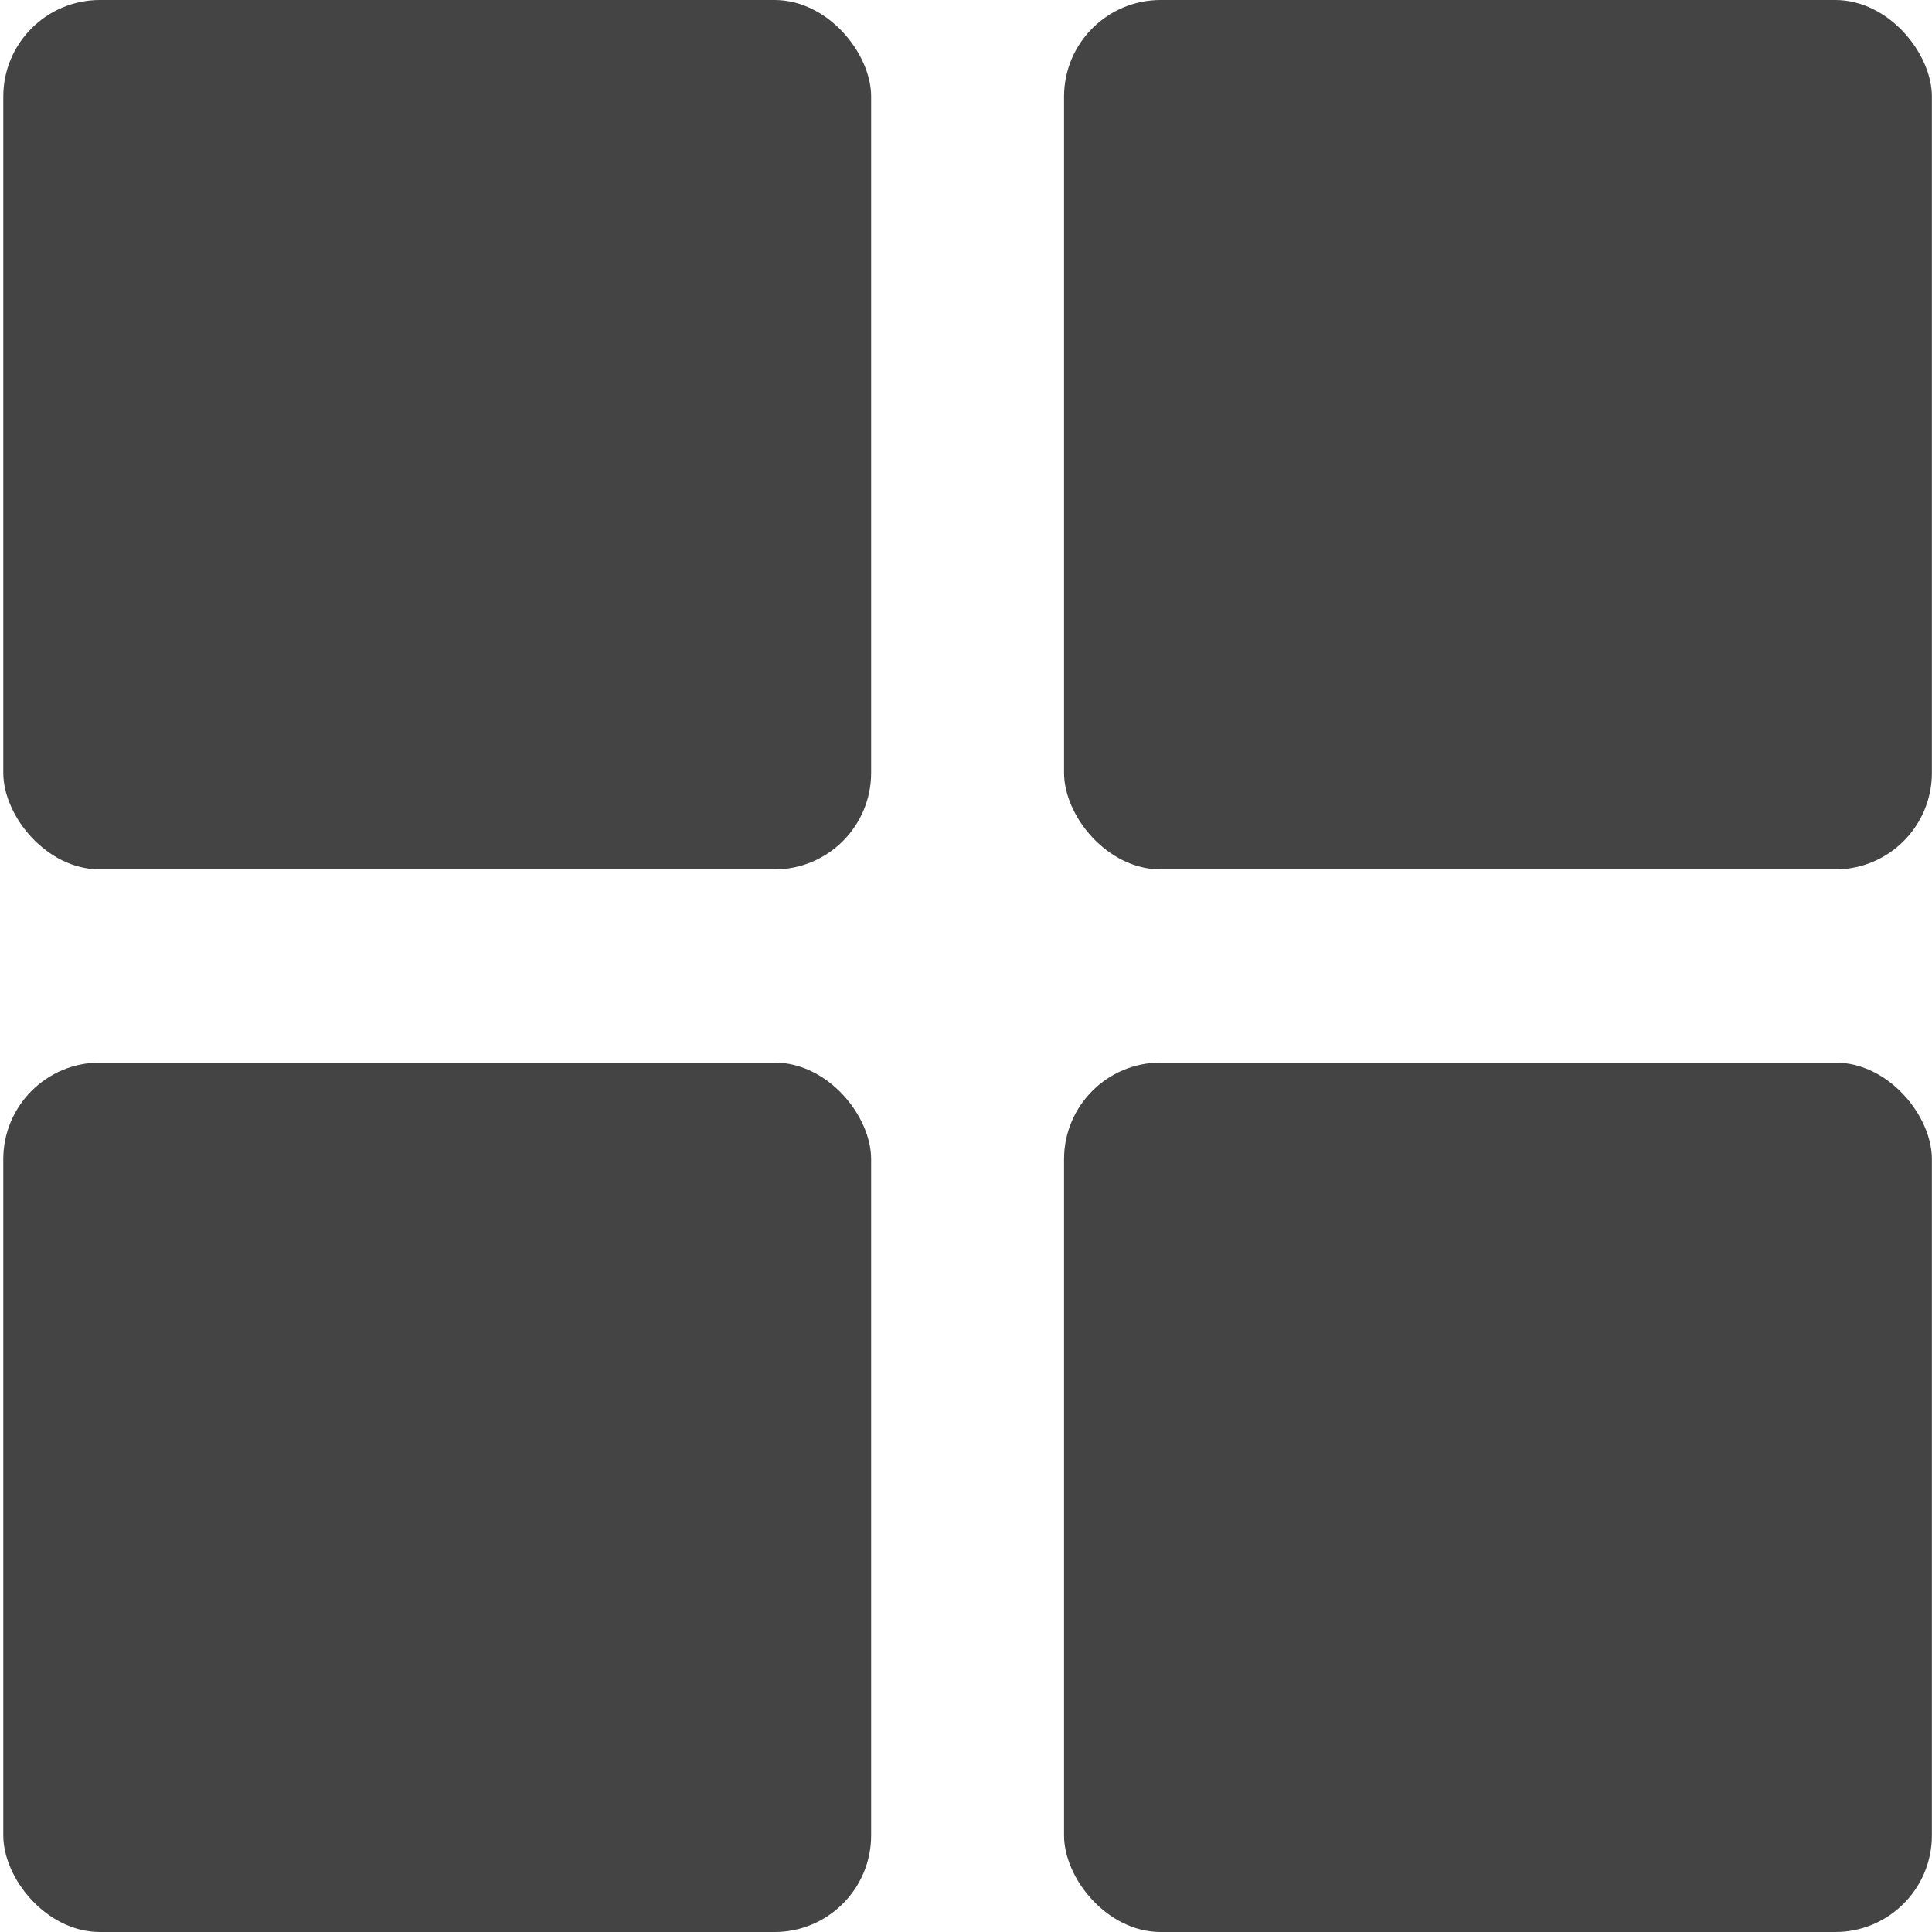 <?xml version="1.0" encoding="UTF-8"?>
<svg width="20px" height="20px" viewBox="0 0 20 20" version="1.1" xmlns="http://www.w3.org/2000/svg" xmlns:xlink="http://www.w3.org/1999/xlink">
    <!-- Generator: Sketch 41.2 (35397) - http://www.bohemiancoding.com/sketch -->
    <title>grid-view-square</title>
    <desc>Created with Sketch.</desc>
    <defs></defs>
    <g id="Page-1" stroke="none" stroke-width="1" fill="none" fill-rule="evenodd">
        <g id="Desktop-HD" transform="translate(-1275, -2097)" fill="#444444">
            <g id="Group-15" transform="translate(145, 2061)">
                <g id="Group-2">
                    <g id="View" transform="translate(1102.083, 36)">
                        <g transform="translate(27.951, 0)" id="grid-view-square">
                            <g>
                                <rect id="Rectangle-3" x="0" y="0" width="8.984" height="9" rx="1"></rect>
                                <rect id="Rectangle-3" x="10.981" y="0" width="8.984" height="9" rx="1"></rect>
                                <rect id="Rectangle-3" x="0" y="11" width="8.984" height="9" rx="1"></rect>
                                <rect id="Rectangle-3" x="10.981" y="11" width="8.984" height="9" rx="1"></rect>
                            </g>
                        </g>
                    </g>
                </g>
            </g>
        </g>
    </g>
</svg>